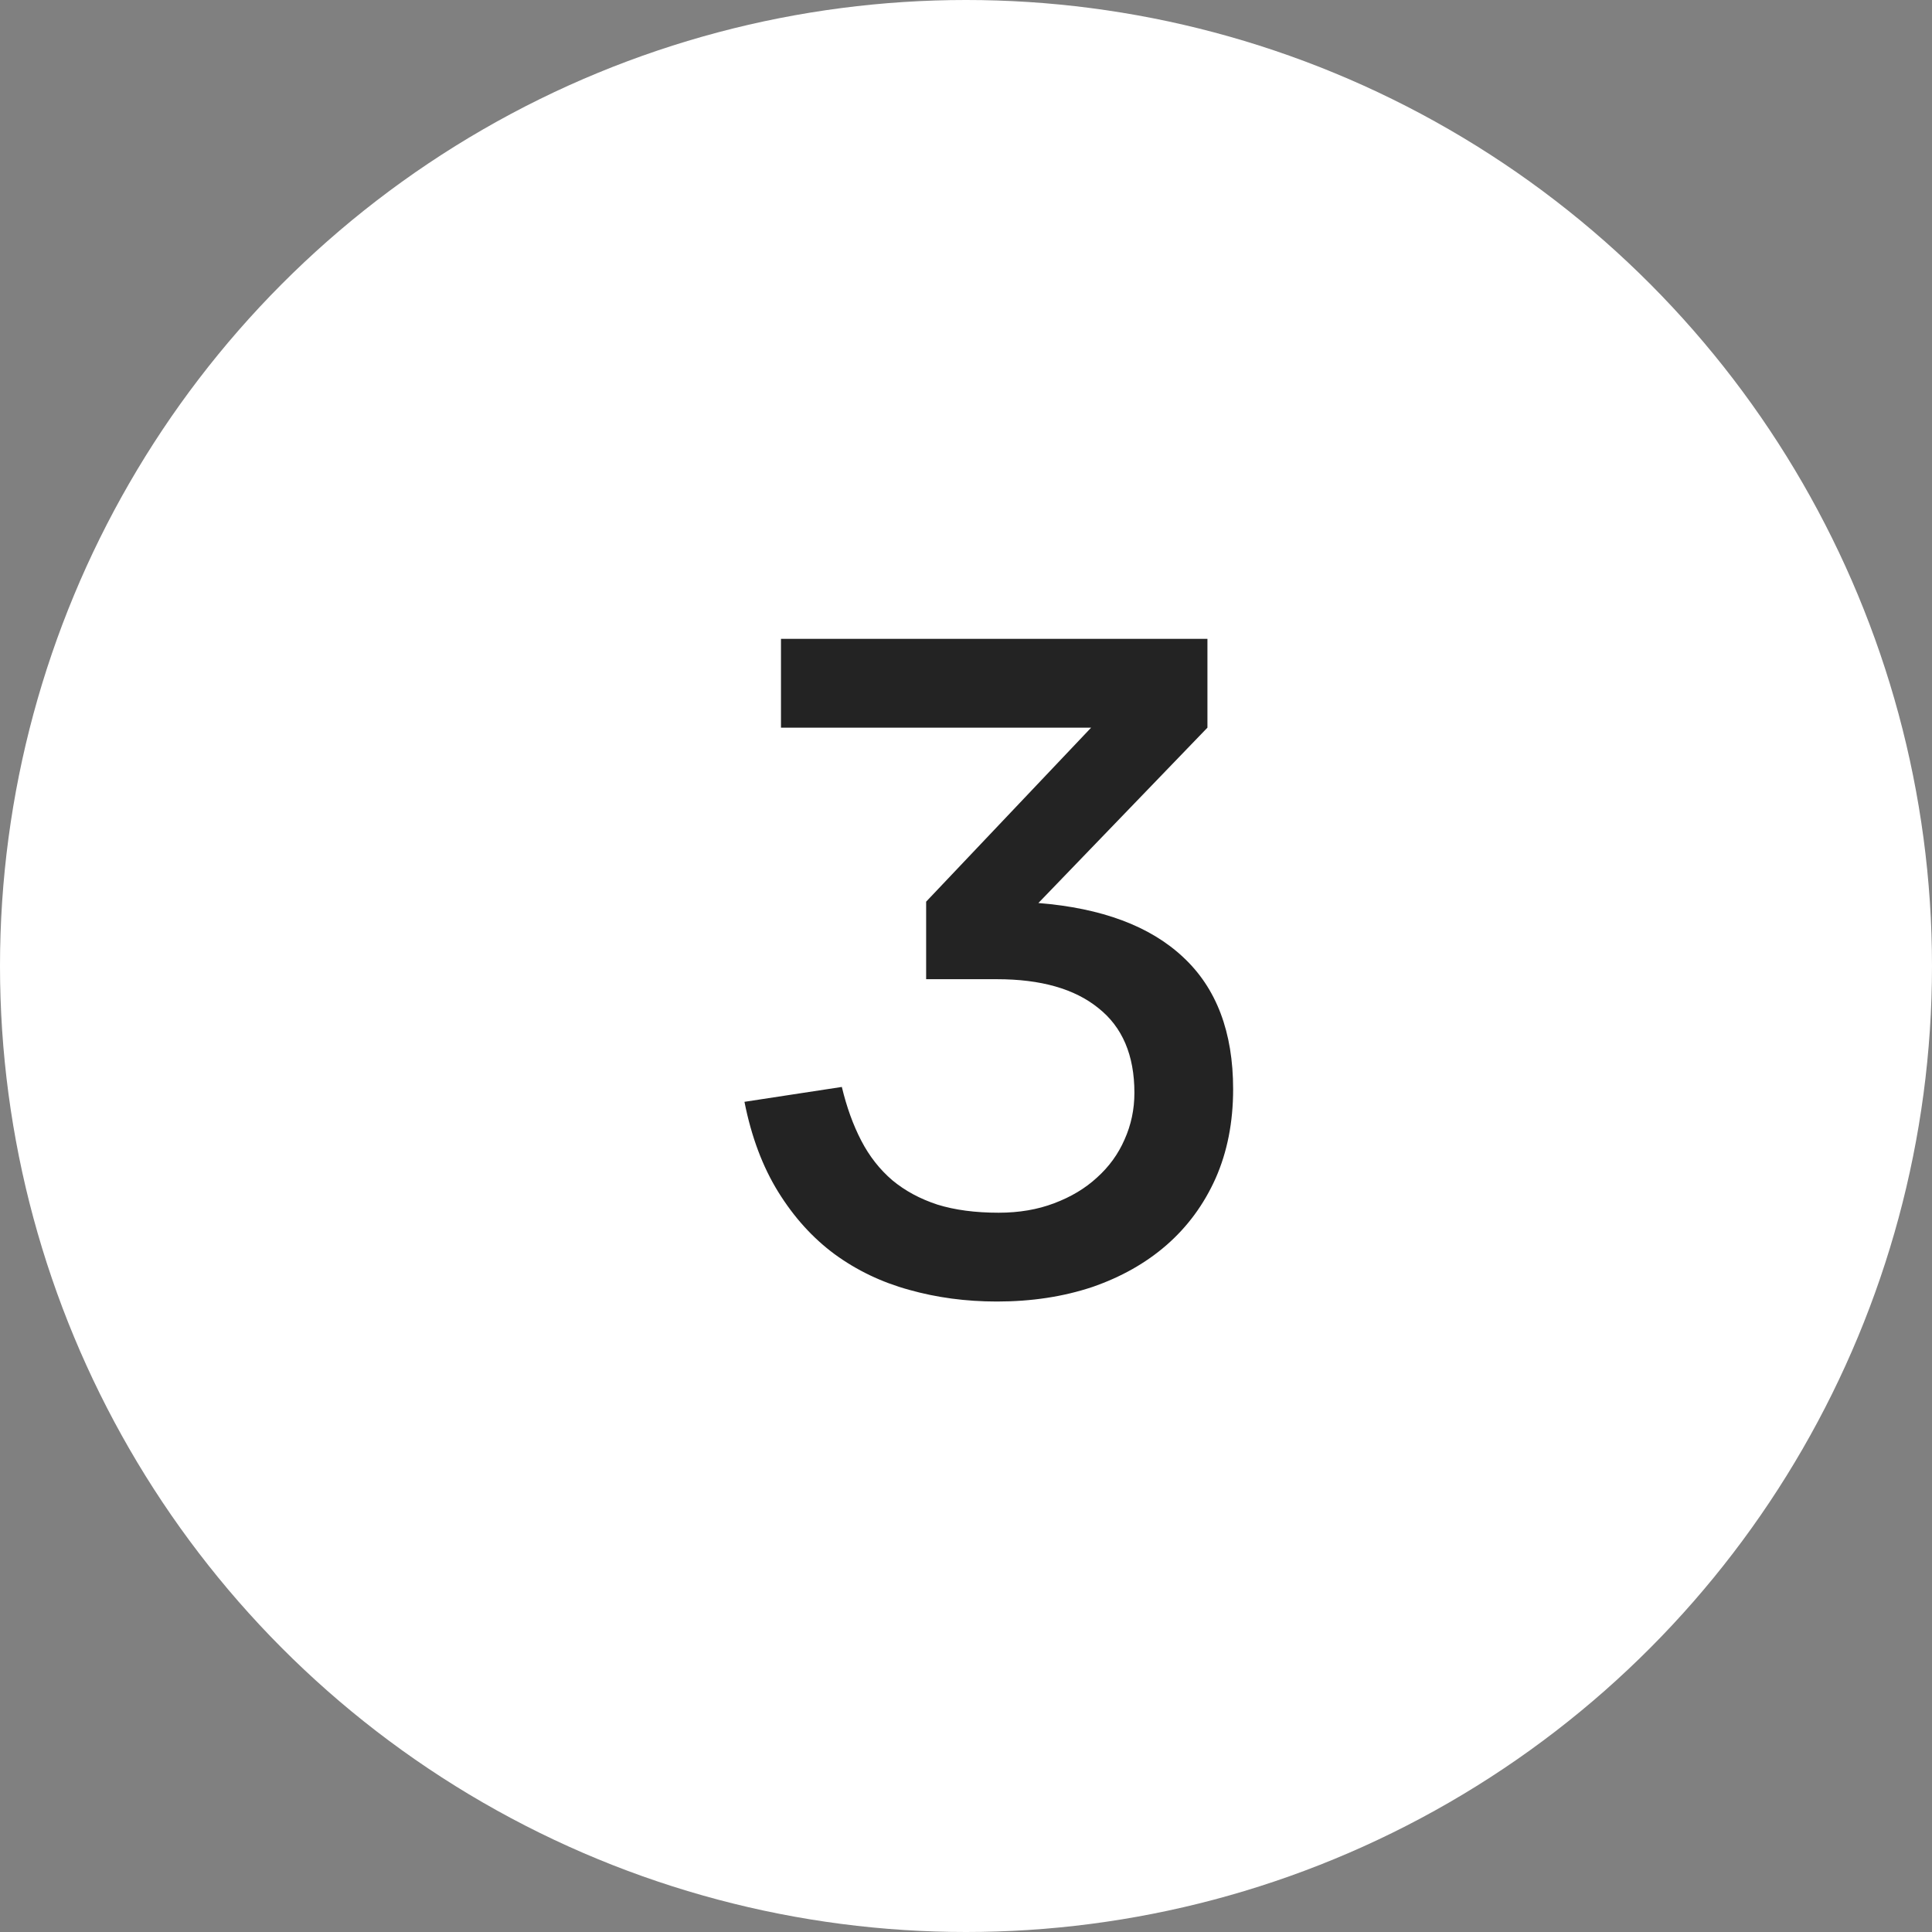 <?xml version="1.0" encoding="UTF-8"?> <svg xmlns="http://www.w3.org/2000/svg" width="30" height="30" viewBox="0 0 30 30" fill="none"><rect x="0" y="0" width="30" height="30" fill="#808080" stroke="none"/><circle cx="15" cy="15" r="15" fill="white"></circle><path d="M19.148 16.913C19.148 17.426 19.057 17.888 18.875 18.299C18.693 18.705 18.439 19.05 18.112 19.335C17.79 19.615 17.405 19.832 16.957 19.986C16.509 20.135 16.017 20.21 15.48 20.21C14.999 20.21 14.544 20.149 14.115 20.028C13.69 19.911 13.305 19.727 12.96 19.475C12.619 19.223 12.328 18.901 12.085 18.509C11.842 18.117 11.667 17.65 11.56 17.109L13.072 16.878C13.147 17.191 13.247 17.468 13.373 17.711C13.499 17.954 13.66 18.159 13.856 18.327C14.052 18.49 14.285 18.616 14.556 18.705C14.827 18.789 15.144 18.831 15.508 18.831C15.825 18.831 16.112 18.782 16.369 18.684C16.63 18.586 16.852 18.453 17.034 18.285C17.221 18.117 17.363 17.921 17.461 17.697C17.564 17.468 17.615 17.226 17.615 16.969C17.615 16.386 17.428 15.947 17.055 15.653C16.686 15.354 16.161 15.205 15.48 15.205H14.381V14.001L16.943 11.299H12.127V9.92H18.749V11.299L16.124 14.022C17.109 14.101 17.858 14.381 18.371 14.862C18.889 15.343 19.148 16.026 19.148 16.913Z" fill="#232323"></path></svg> 